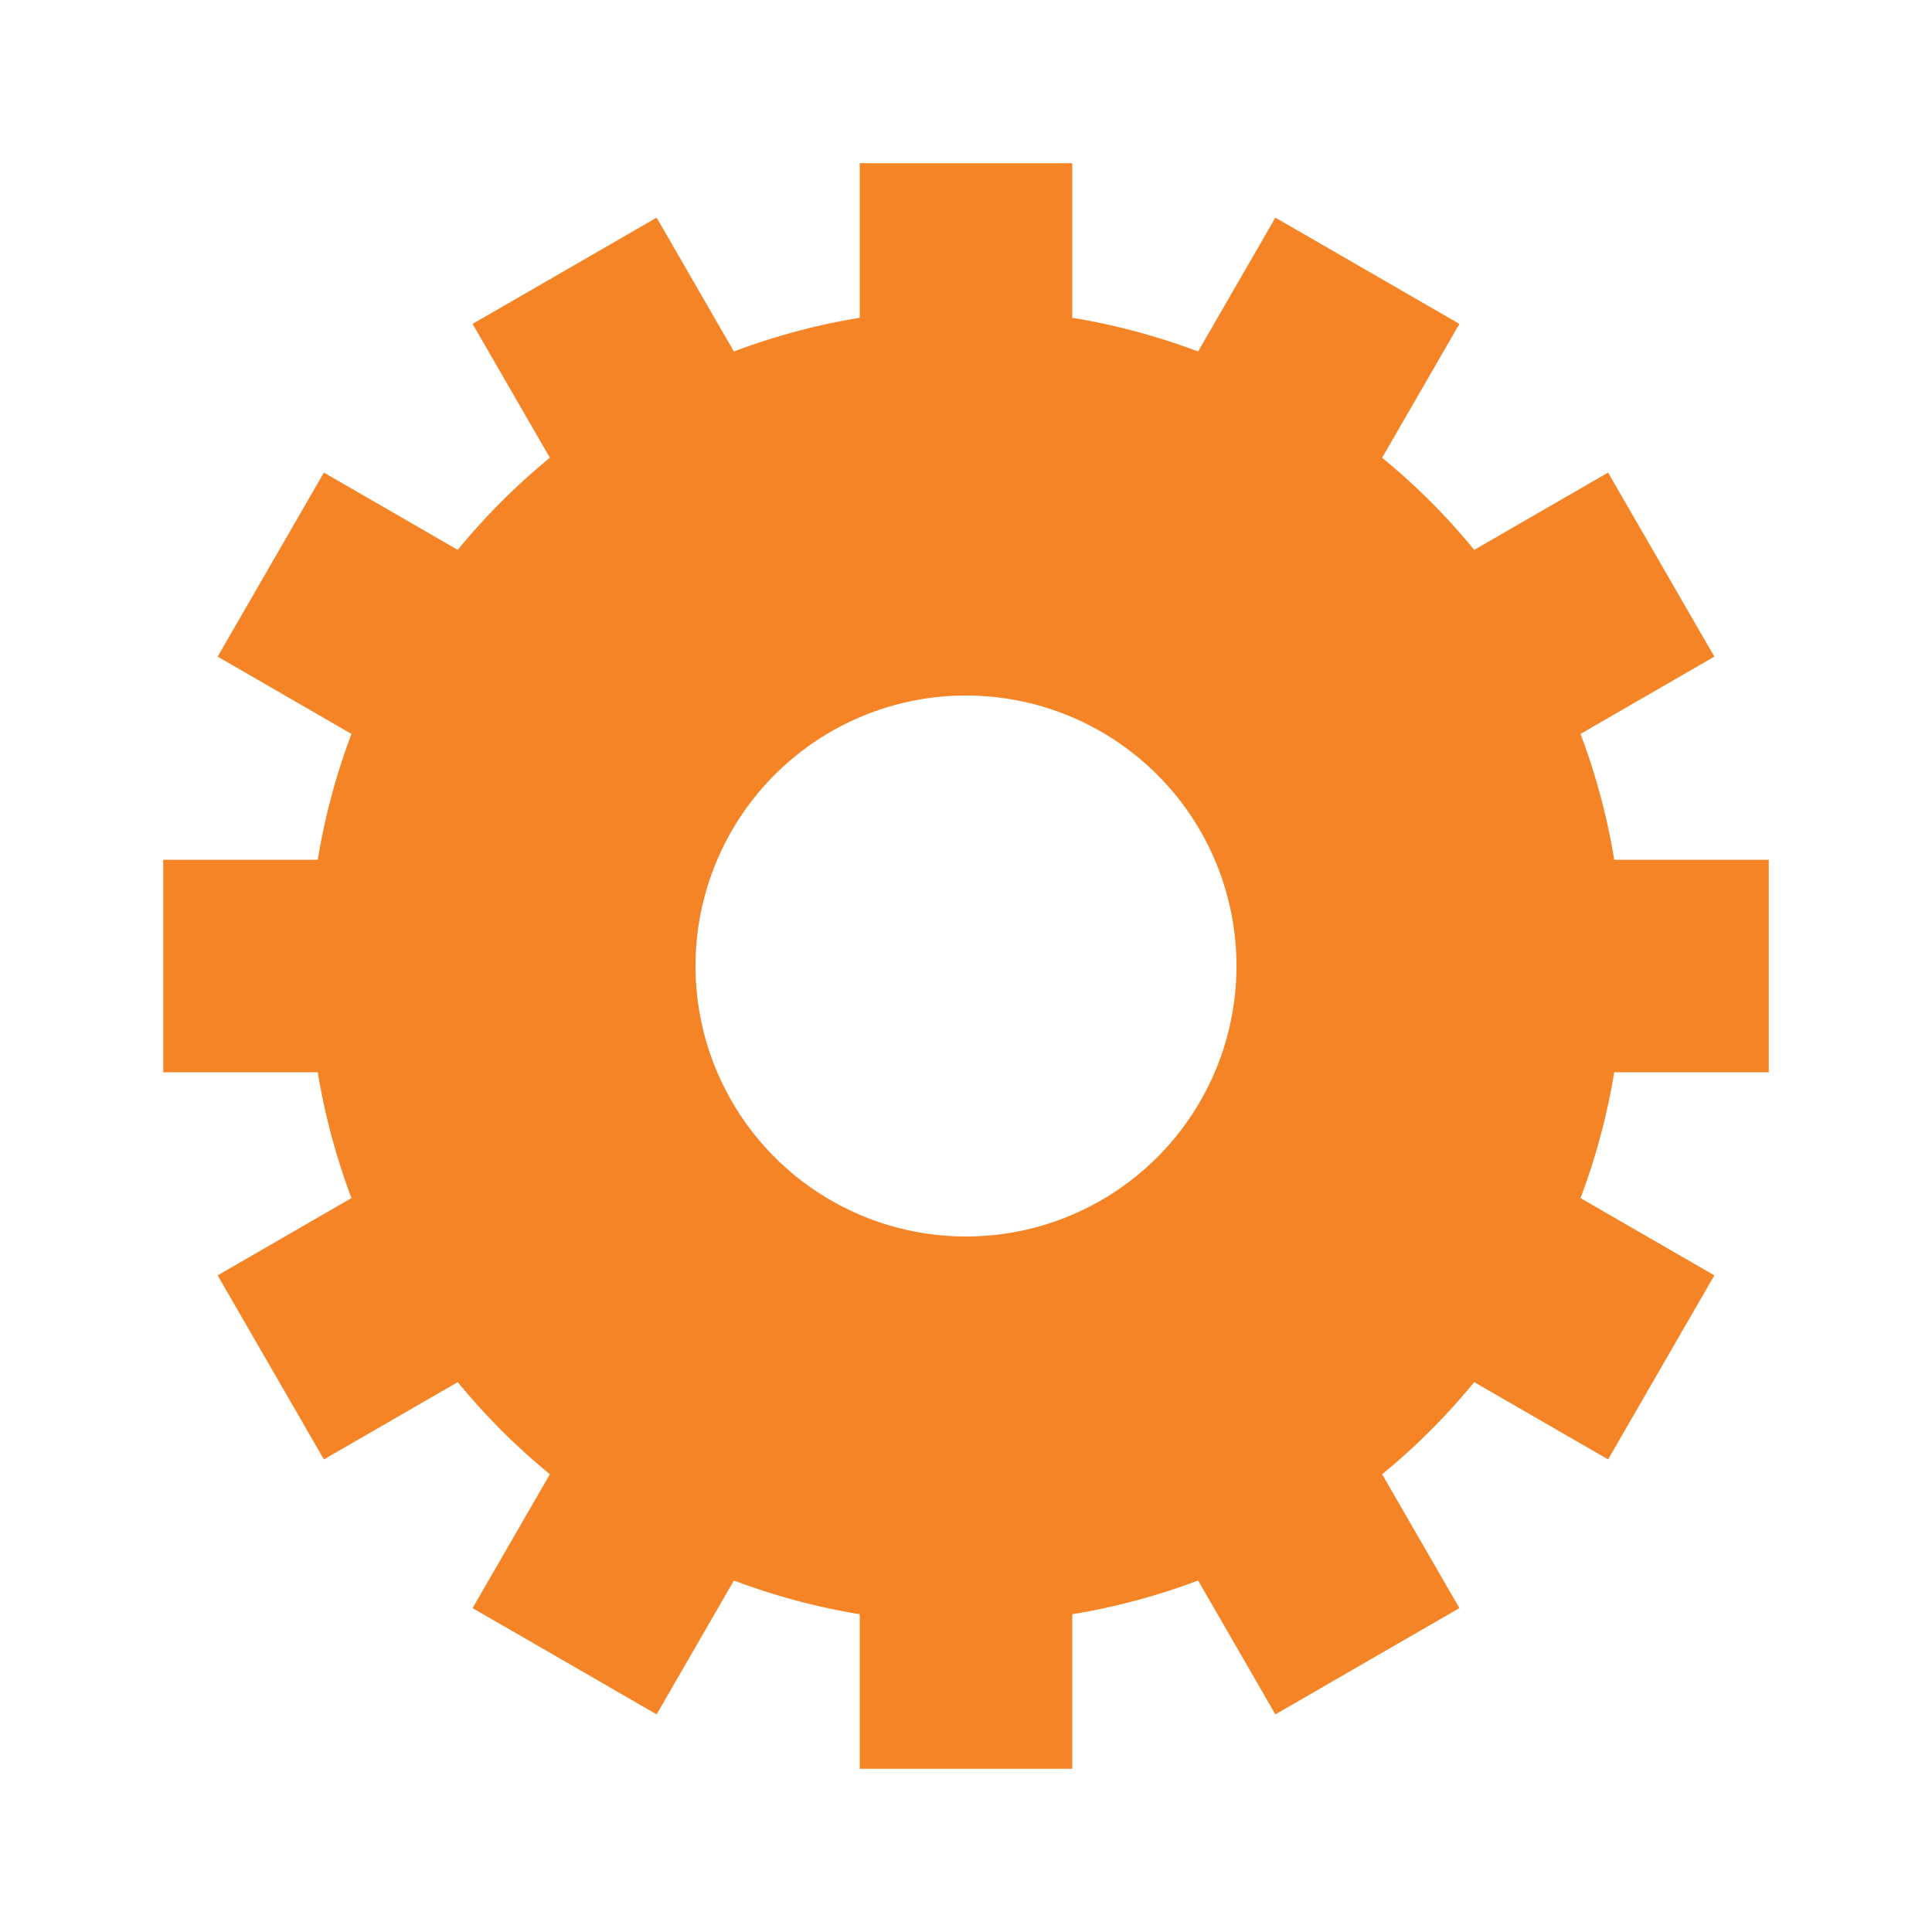 <?xml version="1.0" encoding="utf-8"?>
<svg xmlns="http://www.w3.org/2000/svg" xmlns:xlink="http://www.w3.org/1999/xlink" style="margin: auto; background: none; display: block; shape-rendering: auto;" width="200px" height="200px" viewBox="0 0 100 100" preserveAspectRatio="xMidYMid">
<g transform="translate(50 50)">
<g>
<animateTransform attributeName="transform" type="rotate" values="0;30" keyTimes="0;1" dur="0.25s" repeatCount="indefinite"></animateTransform><path d="M33.552 -5.5 L41.552 -5.5 L41.552 5.5 L33.552 5.5 A34 34 0 0 1 31.807 12.013 L31.807 12.013 L38.735 16.013 L33.235 25.539 L26.307 21.539 A34 34 0 0 1 21.539 26.307 L21.539 26.307 L25.539 33.235 L16.013 38.735 L12.013 31.807 A34 34 0 0 1 5.5 33.552 L5.5 33.552 L5.5 41.552 L-5.5 41.552 L-5.5 33.552 A34 34 0 0 1 -12.013 31.807 L-12.013 31.807 L-16.013 38.735 L-25.539 33.235 L-21.539 26.307 A34 34 0 0 1 -26.307 21.539 L-26.307 21.539 L-33.235 25.539 L-38.735 16.013 L-31.807 12.013 A34 34 0 0 1 -33.552 5.5 L-33.552 5.5 L-41.552 5.5 L-41.552 -5.5 L-33.552 -5.5 A34 34 0 0 1 -31.807 -12.013 L-31.807 -12.013 L-38.735 -16.013 L-33.235 -25.539 L-26.307 -21.539 A34 34 0 0 1 -21.539 -26.307 L-21.539 -26.307 L-25.539 -33.235 L-16.013 -38.735 L-12.013 -31.807 A34 34 0 0 1 -5.5 -33.552 L-5.5 -33.552 L-5.5 -41.552 L5.5 -41.552 L5.5 -33.552 A34 34 0 0 1 12.013 -31.807 L12.013 -31.807 L16.013 -38.735 L25.539 -33.235 L21.539 -26.307 A34 34 0 0 1 26.307 -21.539 L26.307 -21.539 L33.235 -25.539 L38.735 -16.013 L31.807 -12.013 A34 34 0 0 1 33.552 -5.5 M0 -14A14 14 0 1 0 0 14 A14 14 0 1 0 0 -14" fill="#f58427"></path></g></g>
<!-- [ldio] generated by https://loading.io/ --></svg>
